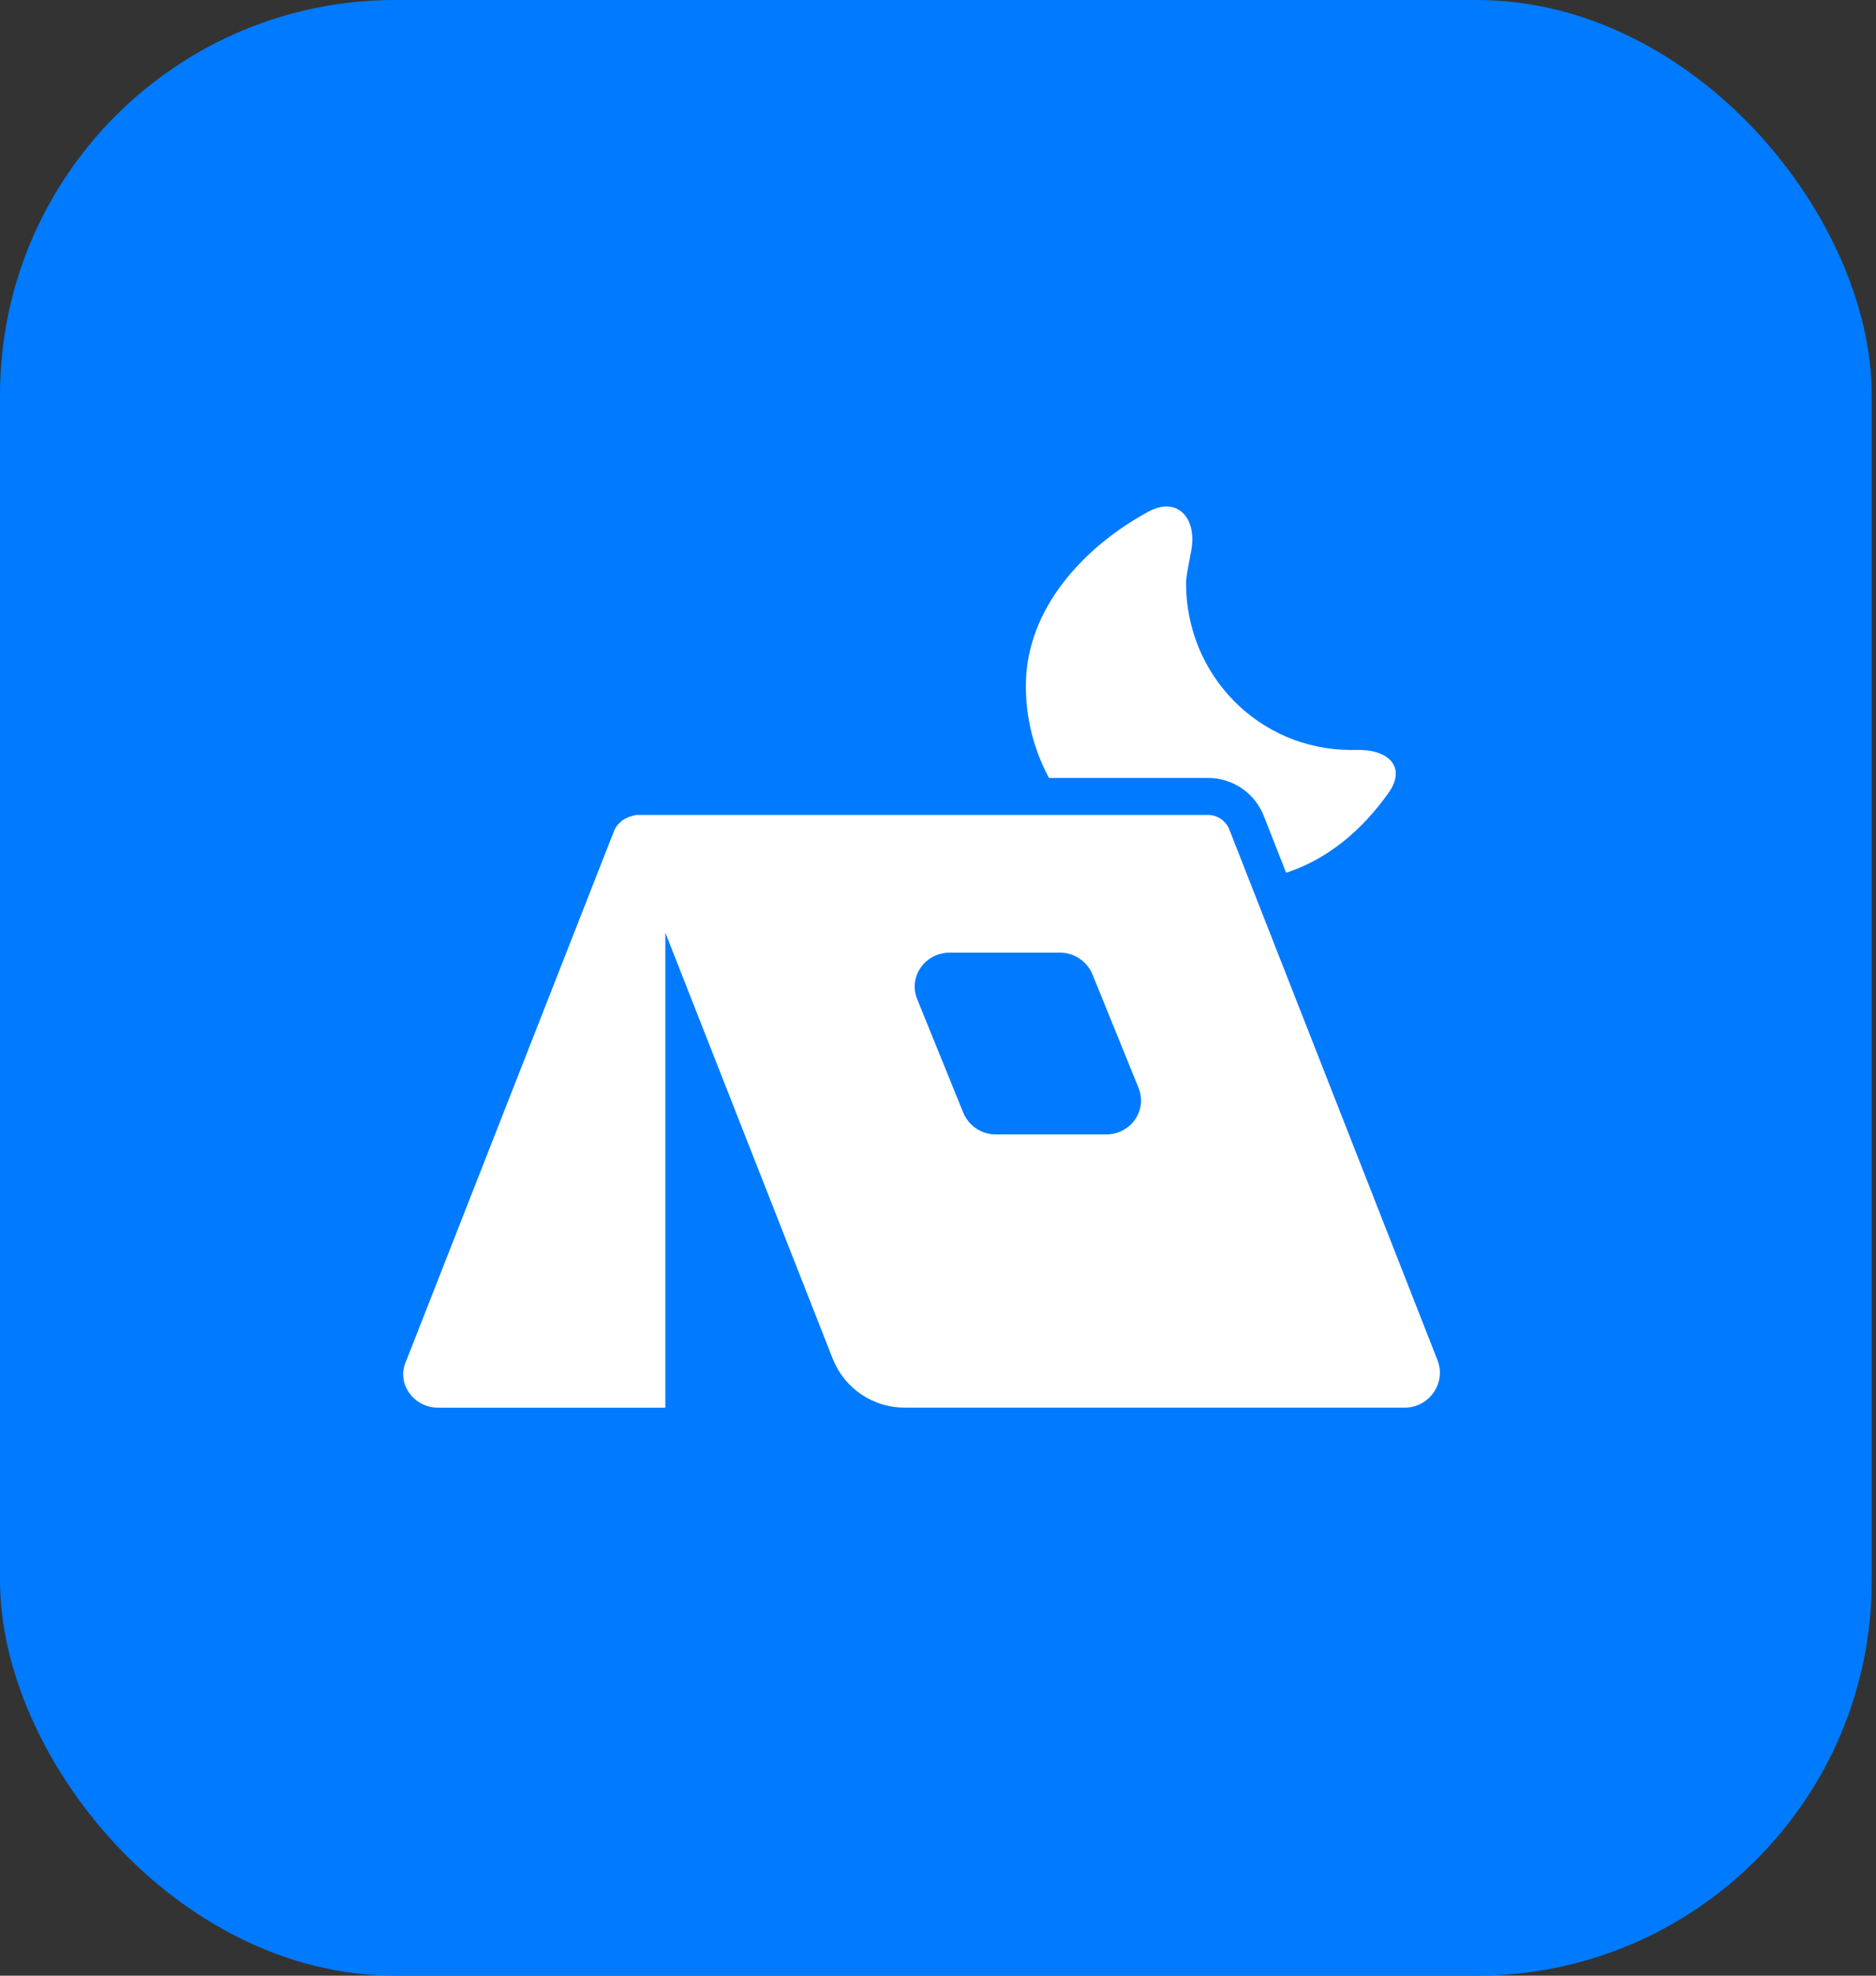 <svg width="57" height="60" viewBox="0 0 57 60" fill="none" xmlns="http://www.w3.org/2000/svg">
<rect x="0" y="0" width="57" height="60" fill="#333333" stroke="none"/>
<rect width="56.871" height="60" rx="12" fill="#007AFF"/>
<path d="M41.204 22.774C42.18 22.746 42.751 23.289 42.185 24.085C41.389 25.204 40.355 26.088 39.077 26.505L38.41 24.807C38.279 24.458 38.044 24.157 37.737 23.946C37.429 23.734 37.065 23.622 36.691 23.625H31.872C31.407 22.764 31.166 21.8 31.17 20.821C31.17 18.47 32.959 16.588 34.889 15.541C35.748 15.075 36.349 15.69 36.206 16.656C36.194 16.734 36.172 16.845 36.149 16.967C36.099 17.227 36.037 17.541 36.037 17.715C36.037 20.511 38.262 22.776 41.058 22.776C41.107 22.776 41.156 22.775 41.204 22.773" fill="white"/>
<path d="M19.333 24.75C19.172 24.777 19.018 24.838 18.883 24.93L18.886 24.939C18.777 25.019 18.695 25.129 18.649 25.256L12.329 41.362C12.045 42.014 12.563 42.75 13.313 42.75H20.215V28.324L25.301 41.264C25.475 41.705 25.779 42.083 26.172 42.348C26.565 42.613 27.029 42.753 27.503 42.749H42.678C43.428 42.749 43.945 41.998 43.678 41.312L37.358 25.207C37.308 25.071 37.217 24.954 37.097 24.872C36.978 24.79 36.836 24.747 36.691 24.75H19.333ZM30.256 34.452C30.046 34.452 29.84 34.39 29.665 34.274C29.49 34.158 29.353 33.993 29.271 33.8L27.871 30.352C27.587 29.666 28.104 28.932 28.854 28.932H32.206C32.416 28.932 32.621 28.994 32.796 29.11C32.971 29.226 33.108 29.391 33.19 29.584L34.59 33.031C34.874 33.717 34.357 34.452 33.607 34.452H30.256Z" fill="white"/>
</svg>
